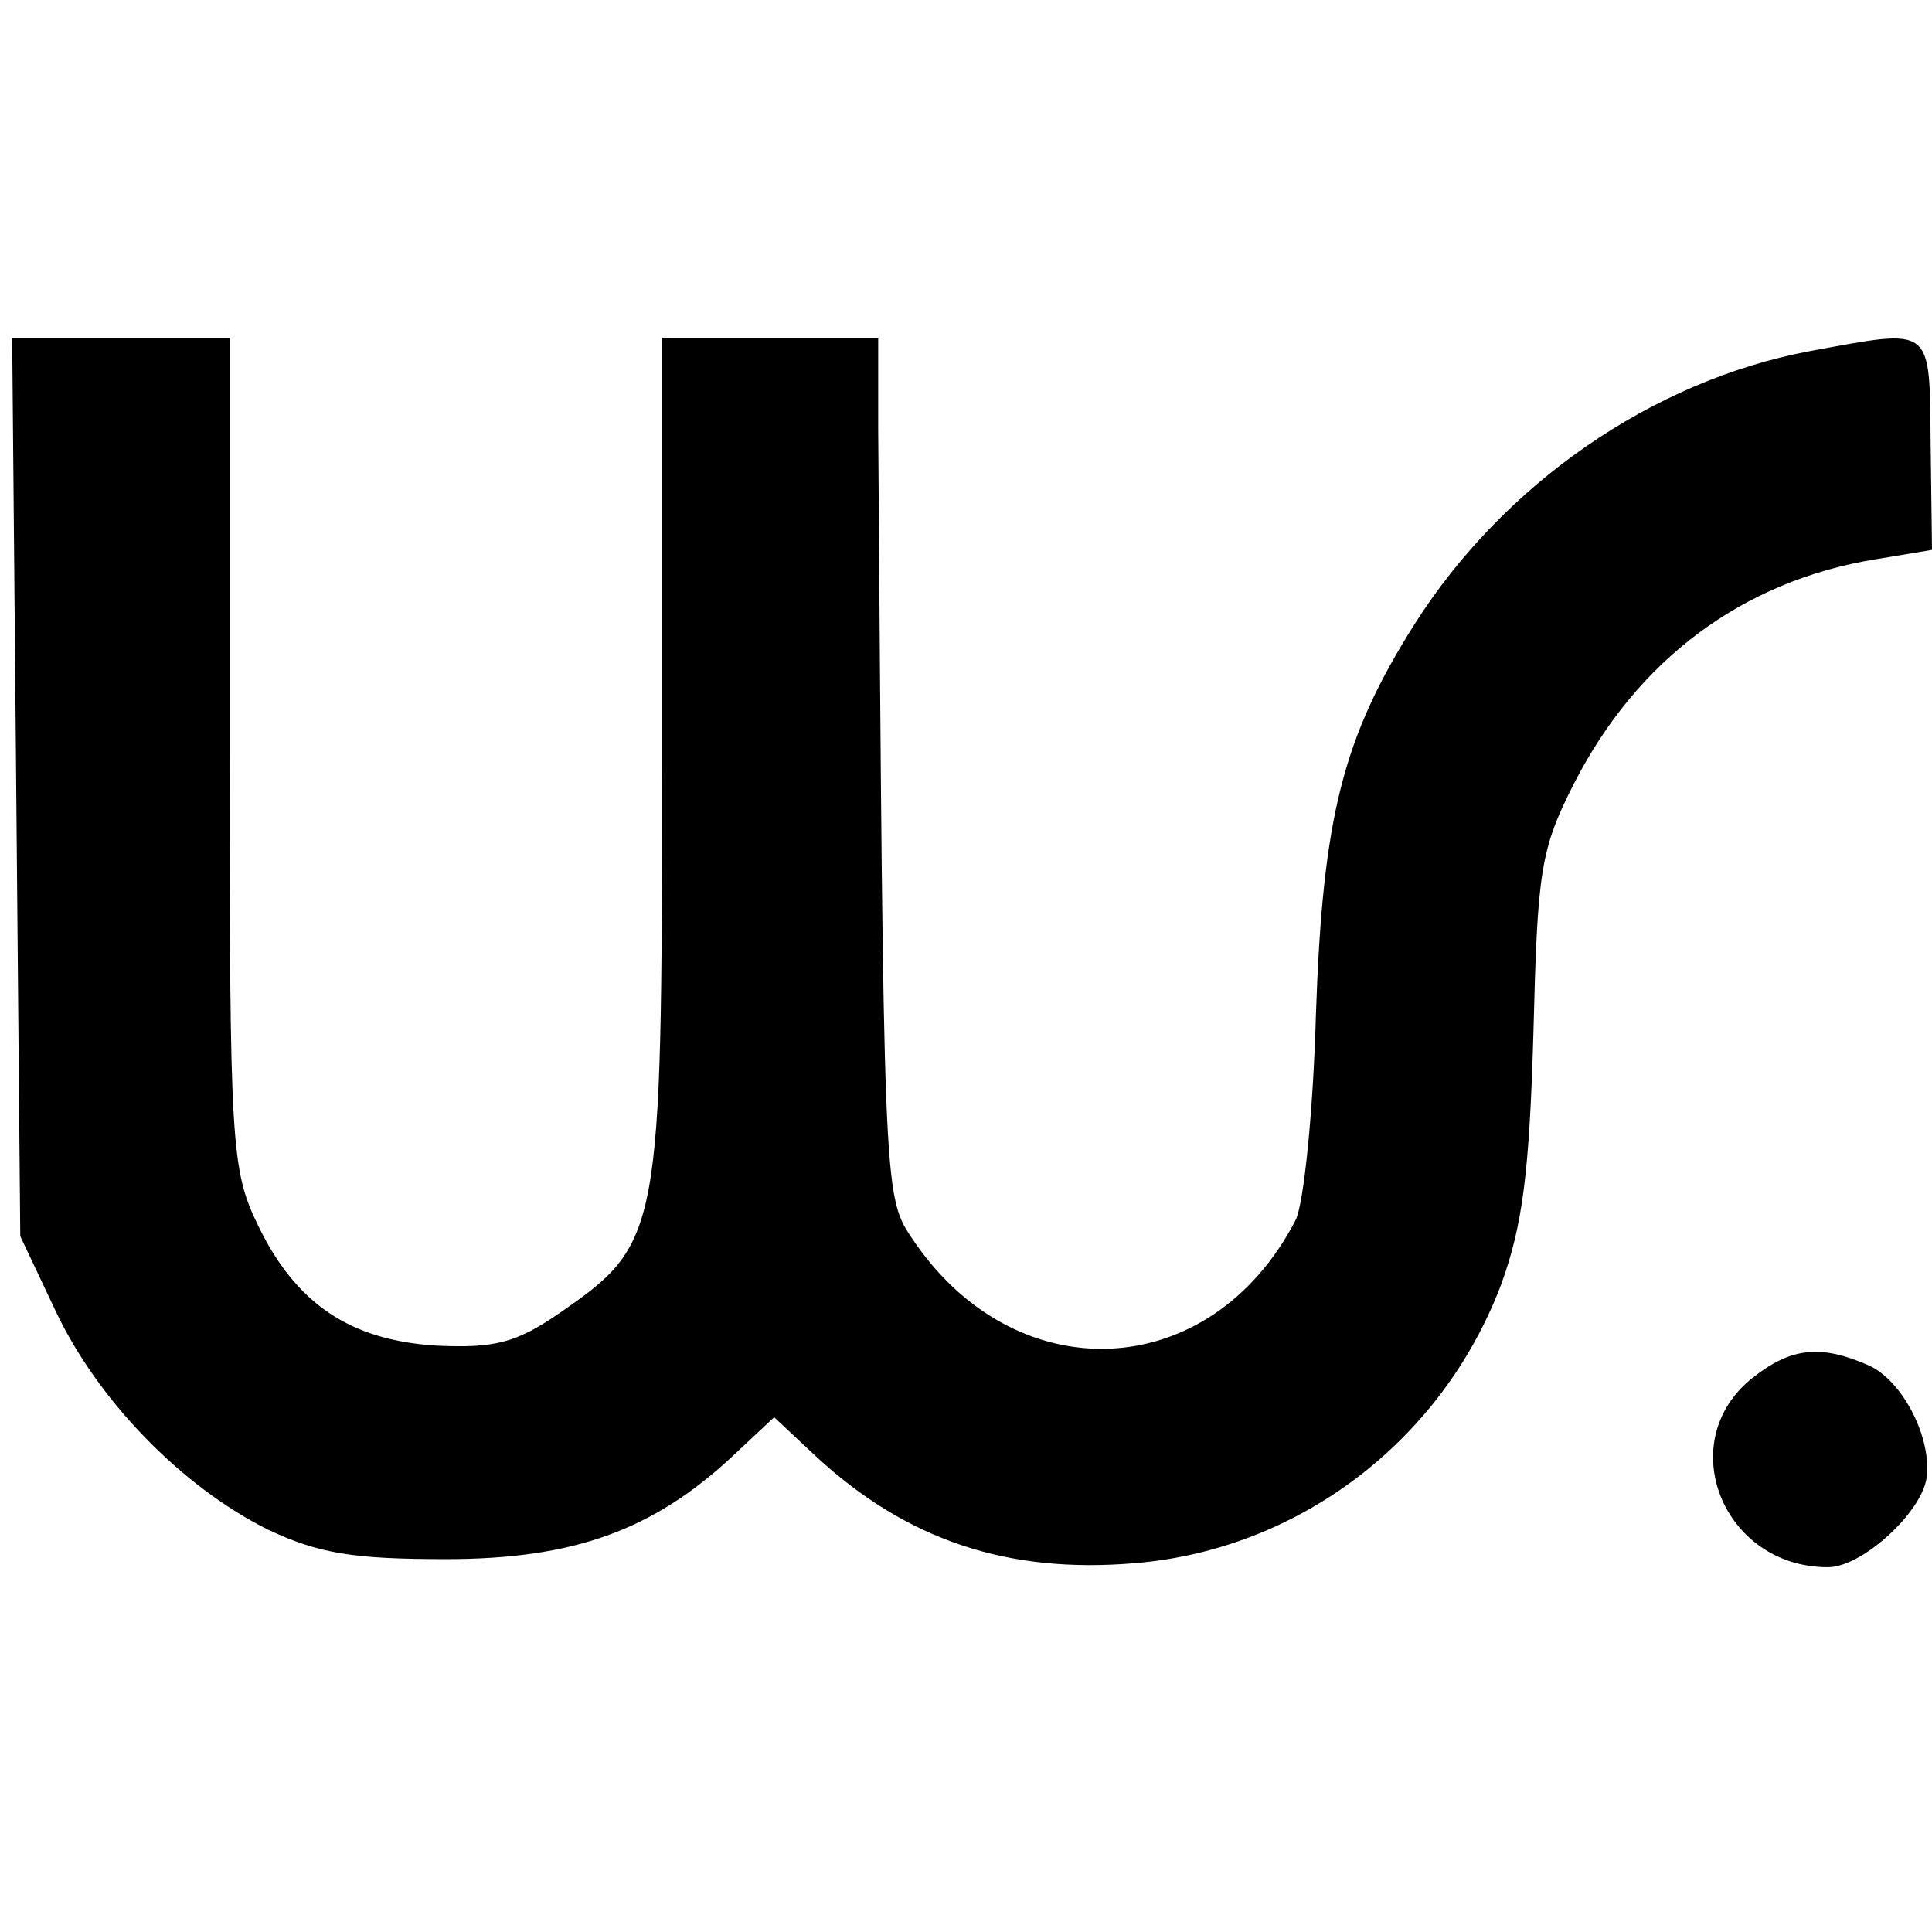 <?xml version="1.0" standalone="no"?>
<!DOCTYPE svg PUBLIC "-//W3C//DTD SVG 20010904//EN"
 "http://www.w3.org/TR/2001/REC-SVG-20010904/DTD/svg10.dtd">
<svg version="1.0" xmlns="http://www.w3.org/2000/svg"
 width="143pt" height="143pt" viewBox="0 0 143 143"
 preserveAspectRatio="xMidYMid meet">
<g transform="translate(0,143) scale(0.1,-0.1)"
fill="#000000" stroke="none">
<path d="M12 848 l3 -333 26 -55 c31 -66 93 -130 157 -162 38 -18 64 -22 132
-22 94 0 153 21 212 76 l31 29 31 -29 c67 -62 142 -87 236 -79 121 10 227 90
271 206 16 44 21 83 24 187 3 119 5 135 30 184 47 92 125 150 223 166 l42 7
-1 78 c-1 89 3 86 -90 69 -116 -22 -226 -98 -292 -202 -53 -84 -68 -142 -73
-289 -2 -72 -9 -140 -15 -152 -63 -122 -209 -128 -285 -12 -20 30 -20 41 -24
598 l0 67 -80 0 -80 0 0 -313 c0 -352 -1 -357 -76 -409 -32 -22 -48 -26 -91
-24 -64 4 -104 31 -132 89 -20 41 -21 60 -21 350 l0 307 -81 0 -80 0 3 -332z"/>
<path d="M1297 410 c-59 -47 -22 -140 56 -140 25 0 69 40 73 66 4 29 -17 71
-42 83 -36 16 -58 14 -87 -9z"/>
</g>
</svg>
